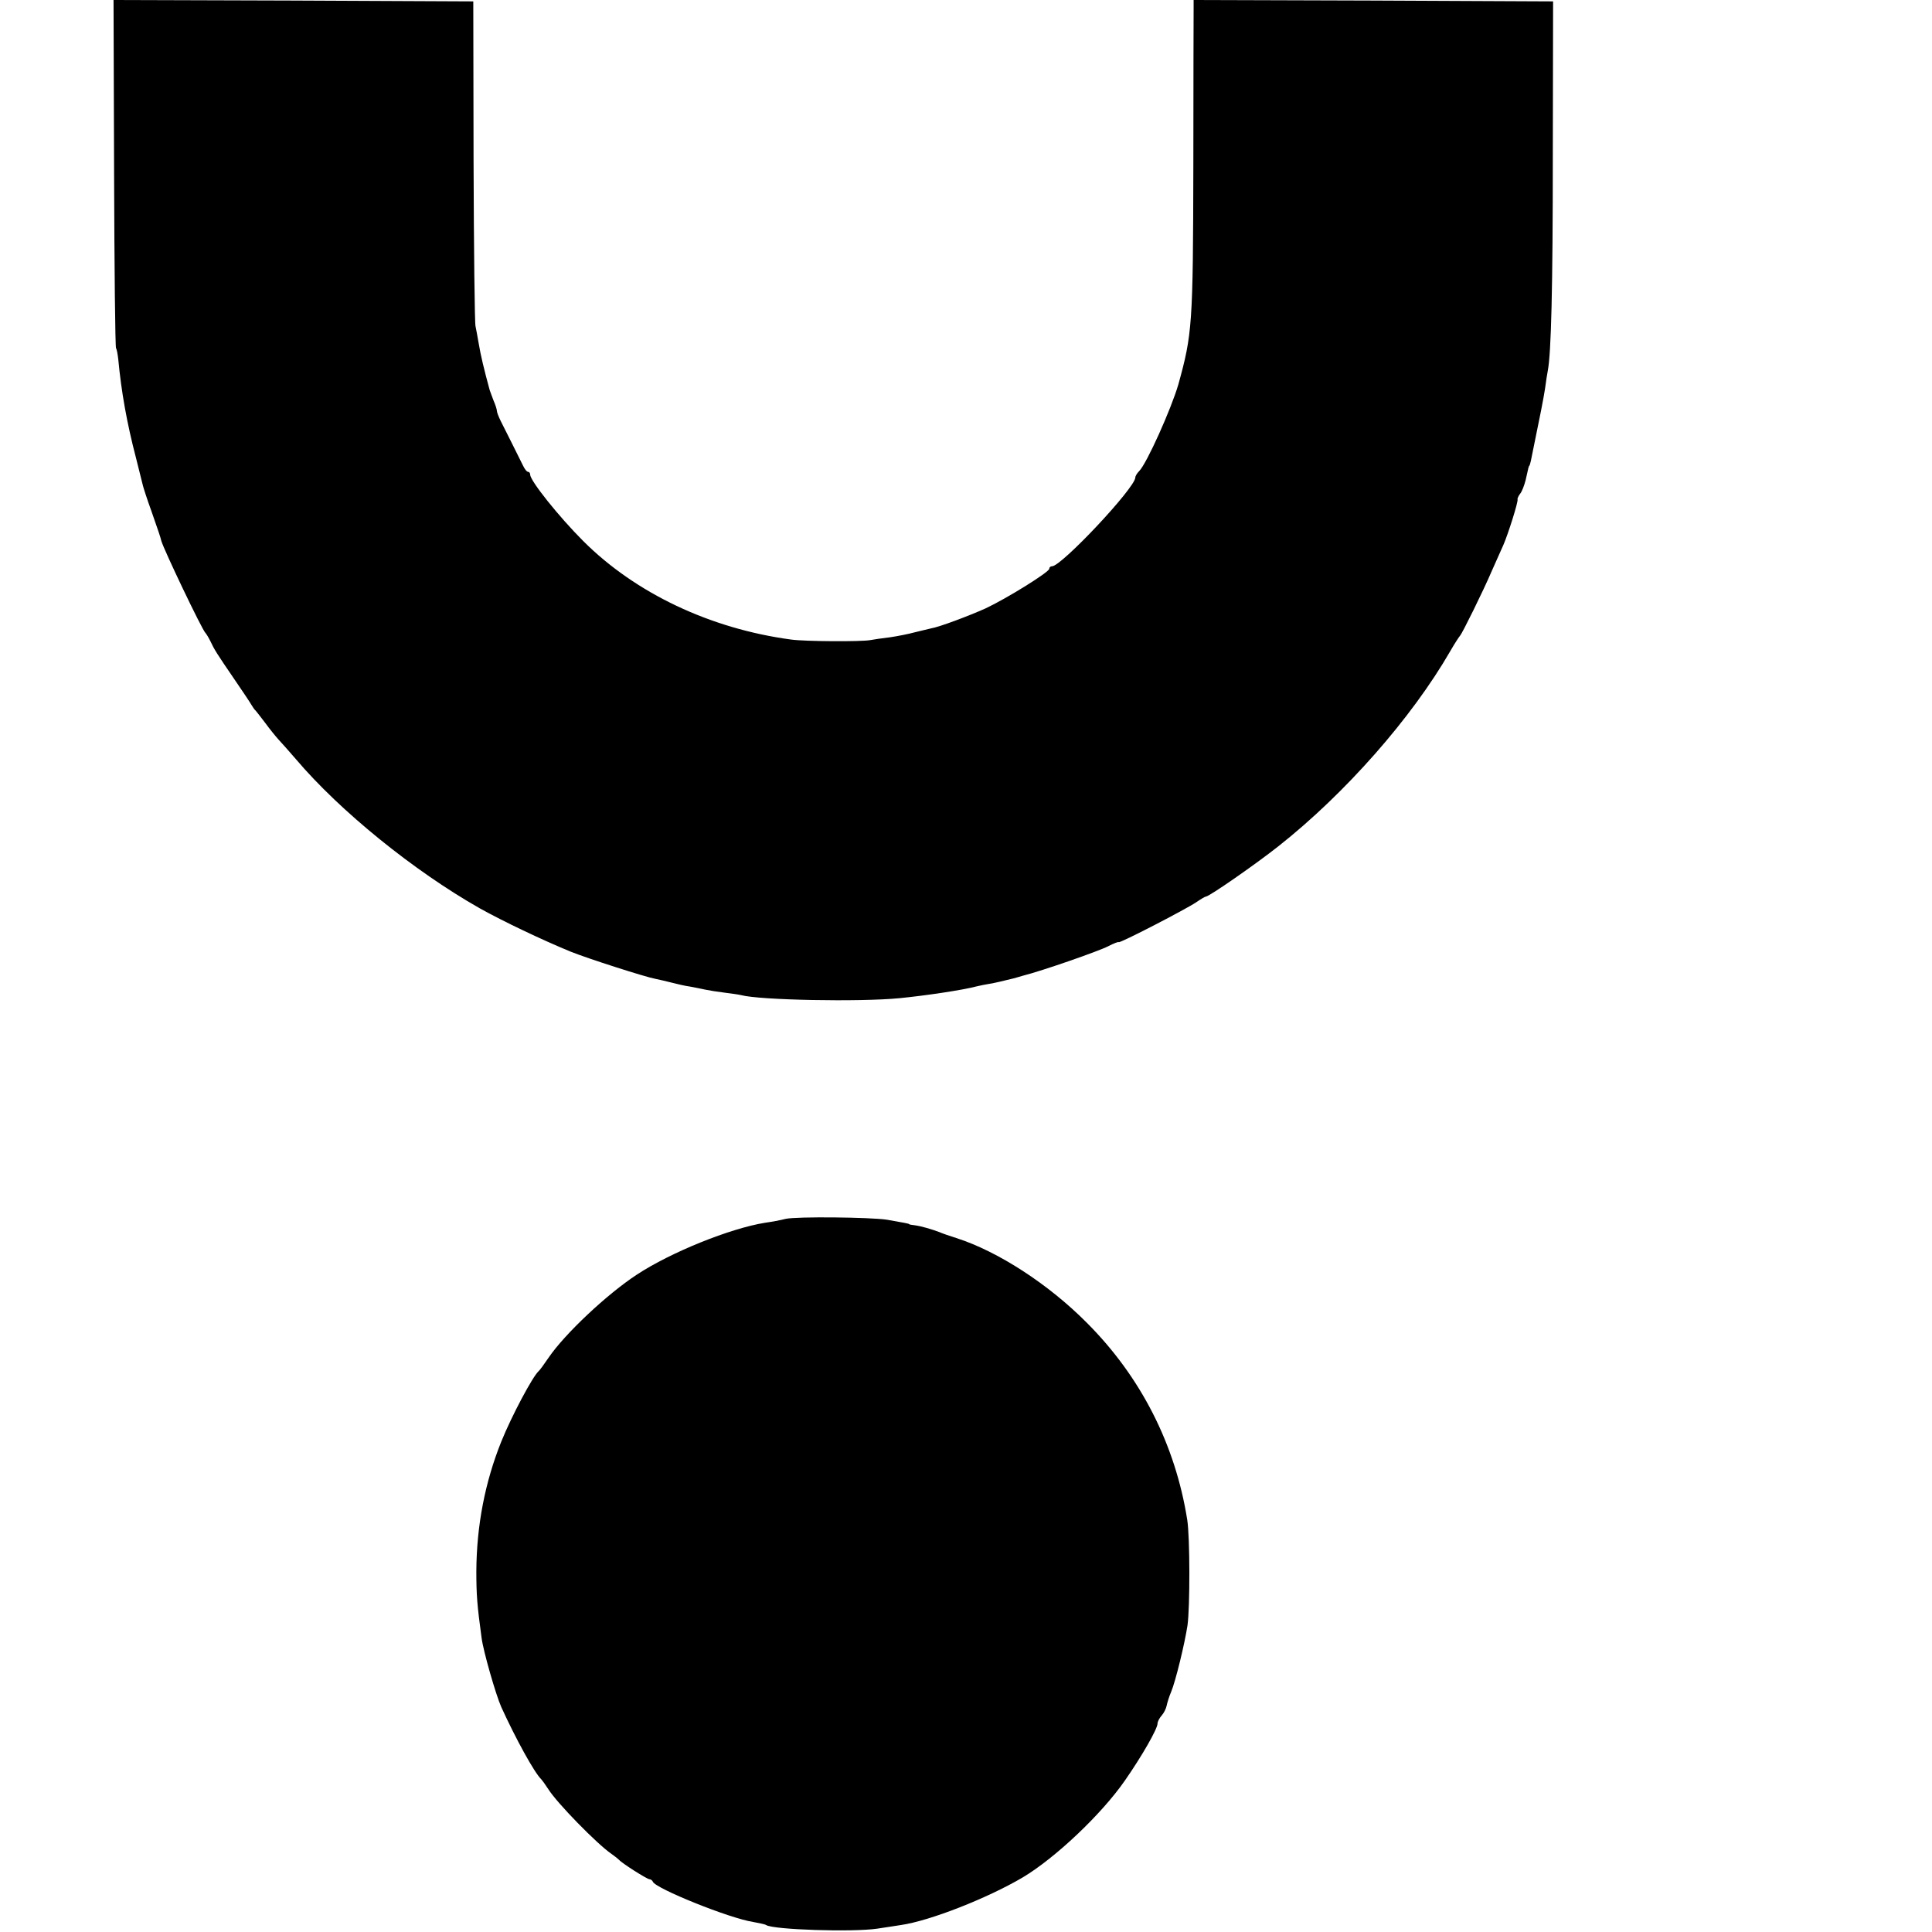 <?xml version="1.0" standalone="no"?>
<!DOCTYPE svg PUBLIC "-//W3C//DTD SVG 20010904//EN"
 "http://www.w3.org/TR/2001/REC-SVG-20010904/DTD/svg10.dtd">
<svg version="1.0" xmlns="http://www.w3.org/2000/svg"
 width="696pt" height="696pt" viewBox="0 0 696 696"
 preserveAspectRatio="xMidYMid meet">
<g transform="translate(0,696) scale(0.1,-0.1)"
fill="#000000" stroke="none">
<path d="M411 6338 c1 -343 4 -627 7 -632 3 -5 6 -23 8 -40 11 -117 31 -230
64 -356 12 -47 23 -92 25 -100 2 -8 15 -49 30 -90 27 -77 33 -95 36 -108 8
-30 147 -321 159 -332 3 -3 11 -16 18 -30 14 -30 22 -43 87 -138 28 -41 55
-81 60 -90 6 -10 12 -19 16 -22 3 -3 18 -23 35 -45 16 -22 38 -49 49 -61 11
-12 39 -43 62 -70 157 -185 423 -401 661 -536 84 -47 225 -114 327 -156 62
-25 271 -92 305 -98 14 -3 41 -9 60 -14 19 -5 49 -12 65 -14 17 -3 41 -8 55
-11 14 -3 45 -8 70 -11 25 -3 52 -7 60 -9 67 -18 426 -25 570 -11 92 9 228 29
280 43 14 3 32 7 40 8 12 1 66 14 90 20 3 1 19 5 35 10 68 17 272 88 307 106
21 11 38 17 38 15 0 -7 247 121 280 144 16 11 31 20 34 20 12 0 180 117 261
181 242 191 481 463 620 704 16 28 32 52 35 55 7 7 83 160 115 235 15 33 33
74 41 92 17 39 54 156 51 164 -1 3 3 12 9 20 7 8 15 30 20 49 11 50 11 50 14
53 1 1 3 9 5 17 36 175 45 222 51 260 3 25 8 54 10 65 12 63 18 291 18 780 l1
550 -648 3 -647 2 0 -27 c0 -16 -1 -271 -1 -568 -1 -577 -4 -609 -54 -790 -26
-89 -114 -285 -141 -312 -8 -8 -14 -18 -14 -23 0 -37 -266 -320 -300 -320 -6
0 -10 -4 -10 -9 0 -12 -155 -108 -230 -143 -58 -26 -166 -67 -197 -72 -10 -2
-36 -9 -58 -14 -22 -6 -62 -14 -90 -18 -27 -3 -59 -8 -70 -10 -31 -6 -235 -5
-285 2 -291 39 -561 167 -749 355 -88 88 -191 217 -191 239 0 5 -3 10 -7 10
-5 0 -13 10 -19 23 -18 37 -65 130 -80 160 -8 16 -14 32 -14 37 0 5 -5 21 -12
37 -6 15 -12 33 -14 38 -20 73 -33 128 -39 165 -4 25 -10 54 -12 65 -3 11 -6
279 -7 595 l-1 575 -648 3 -648 2 2 -622z"/>
<path d="M2830 2569 c-19 -5 -52 -11 -74 -14 -125 -20 -339 -106 -462 -187
-107 -70 -259 -213 -317 -298 -17 -25 -33 -47 -37 -50 -21 -19 -96 -159 -134
-253 -59 -147 -89 -303 -90 -467 0 -86 3 -124 19 -241 6 -47 51 -204 71 -249
52 -114 119 -236 144 -260 3 -3 14 -18 25 -35 31 -50 176 -198 227 -233 13 -9
25 -19 28 -22 10 -12 101 -70 110 -70 4 0 10 -4 12 -9 9 -24 276 -132 362
-145 21 -4 42 -8 46 -11 27 -17 312 -26 400 -13 30 5 69 10 85 13 105 15 313
97 440 172 117 70 283 227 367 348 62 89 118 187 118 206 0 7 7 20 15 29 8 9
16 25 18 36 2 10 9 33 16 49 16 38 49 174 59 240 9 65 9 316 -1 380 -43 271
-167 515 -362 710 -138 139 -320 257 -470 305 -22 7 -49 16 -60 21 -29 11 -67
22 -90 25 -11 1 -20 3 -20 4 0 2 -18 5 -80 16 -60 9 -325 12 -365 3z"/>
</g>
</svg>
